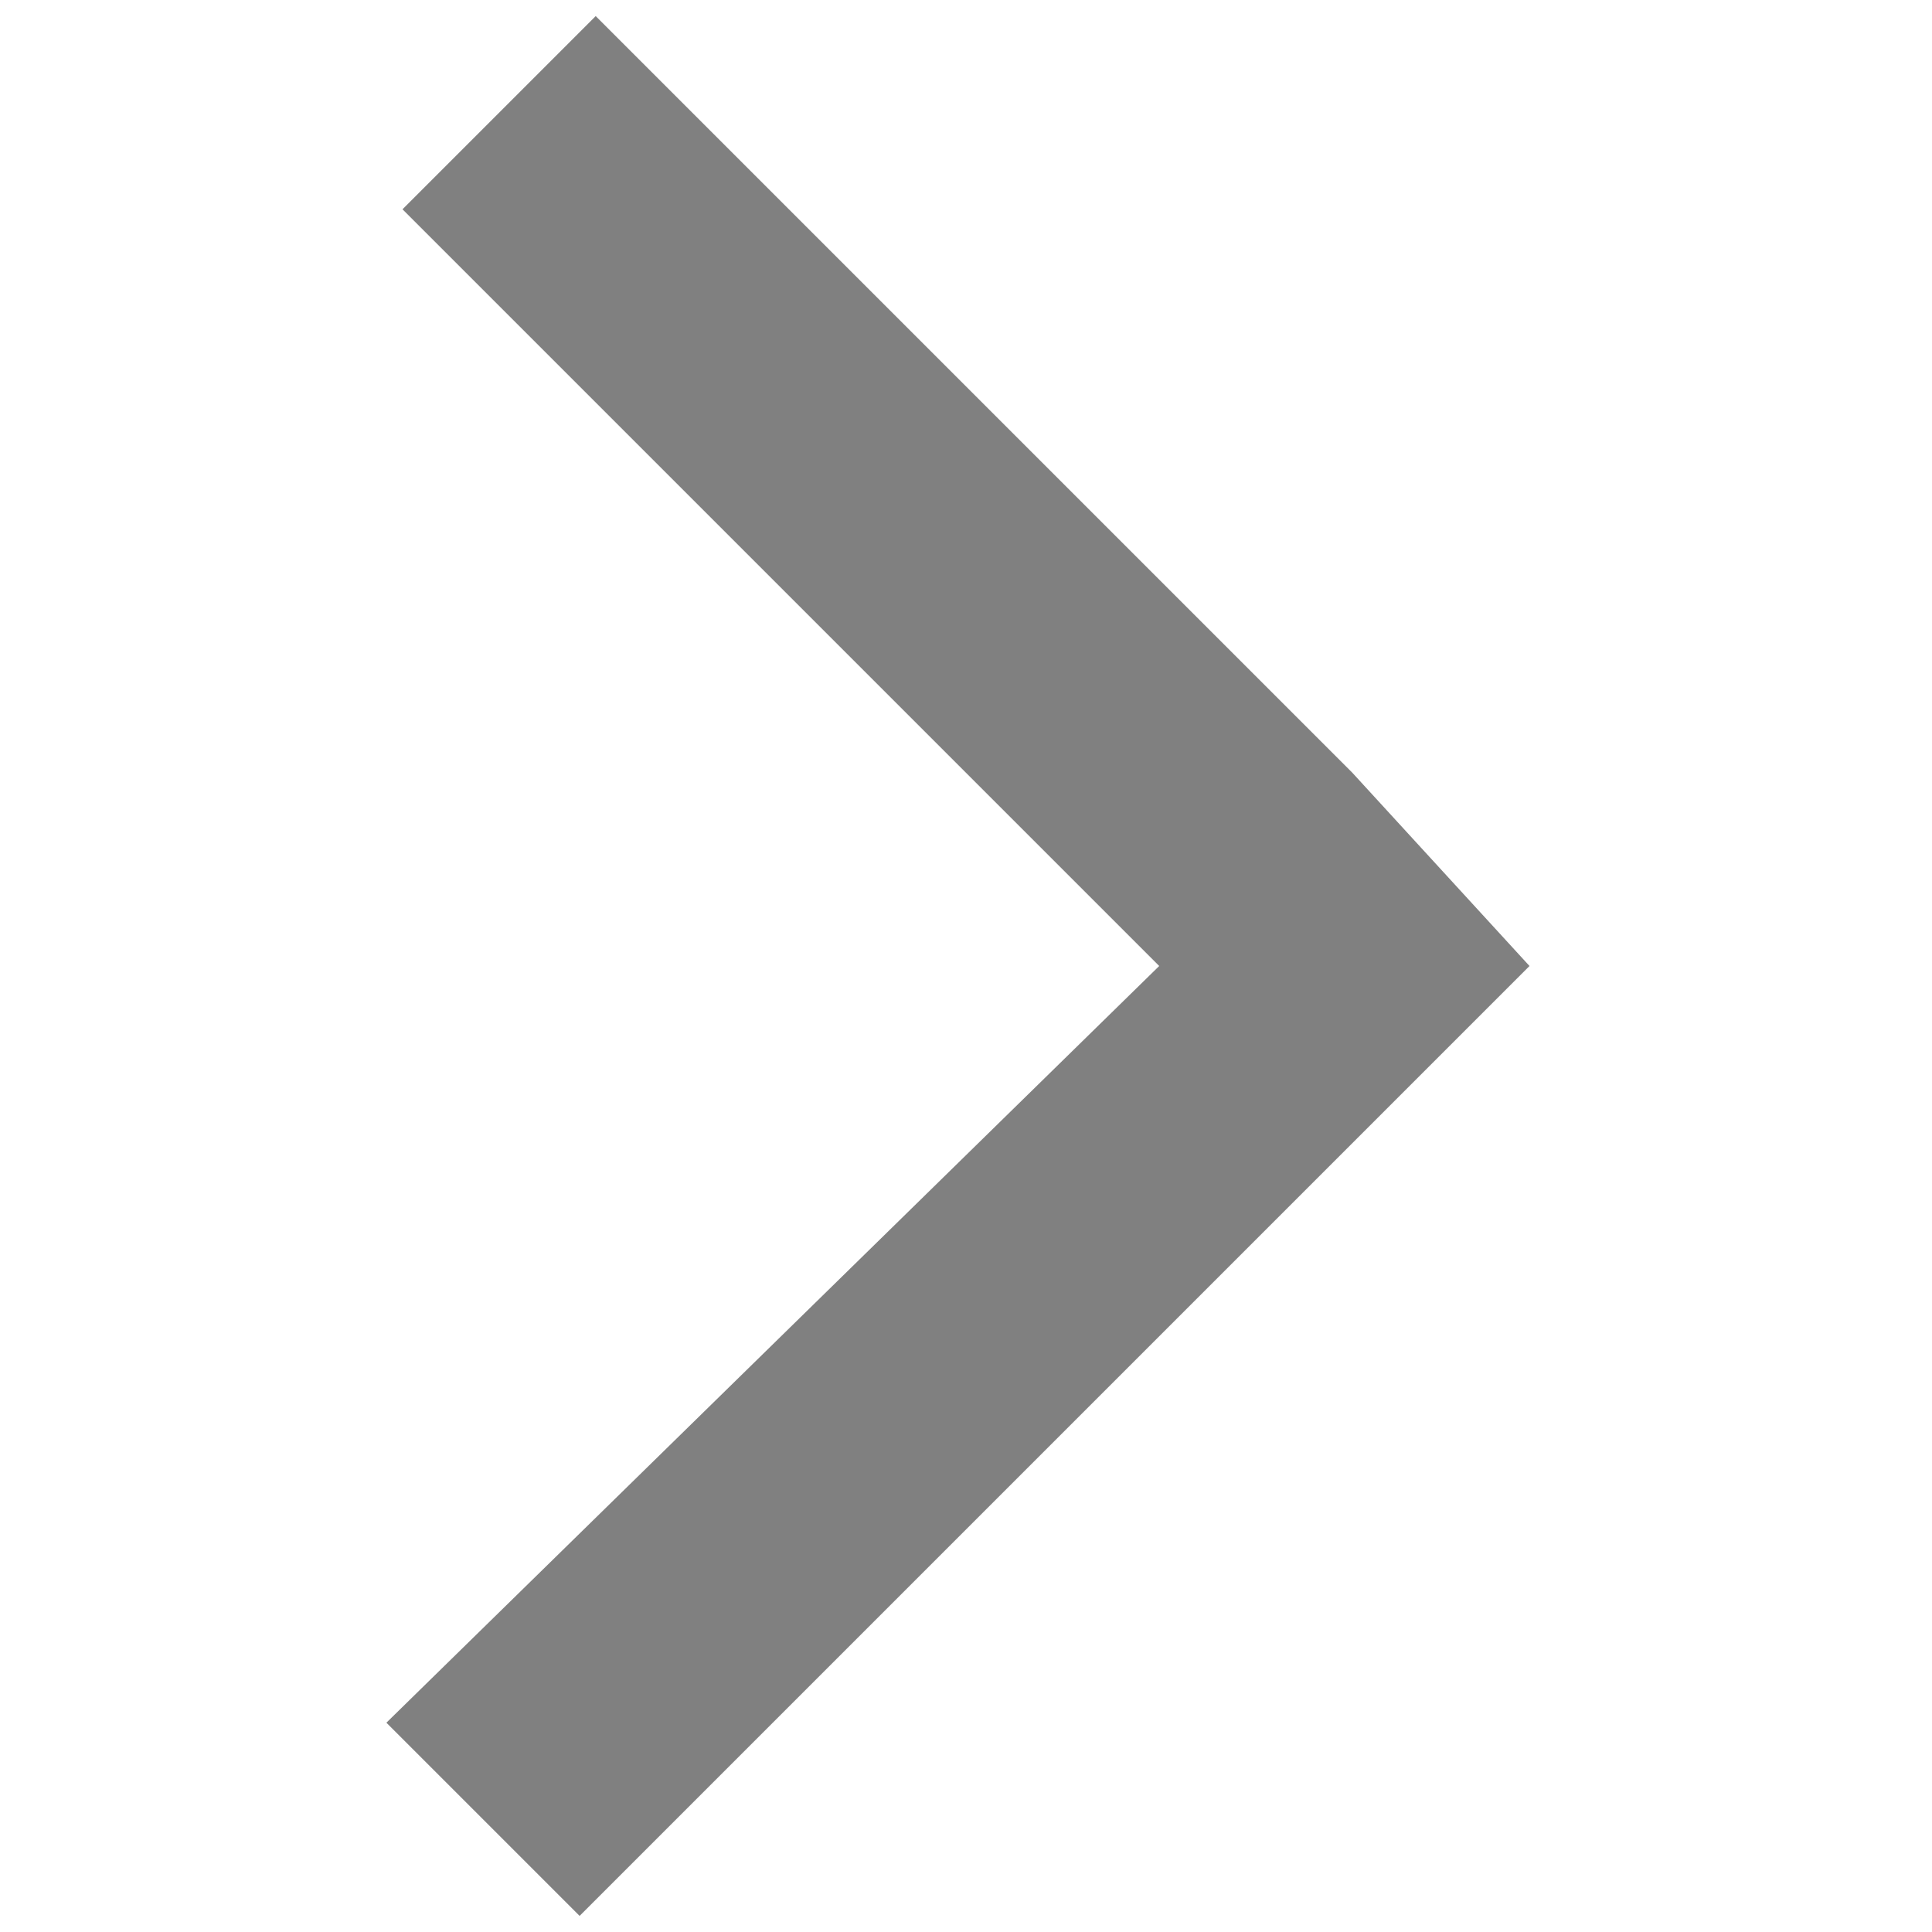 <?xml version="1.0" encoding="utf-8"?>
<!-- Generator: Adobe Illustrator 20.1.0, SVG Export Plug-In . SVG Version: 6.00 Build 0)  -->
<svg version="1.1" id="Layer_1" xmlns="http://www.w3.org/2000/svg" xmlns:xlink="http://www.w3.org/1999/xlink" x="0px" y="0px"
	 viewBox="0 0 12 12" style="enable-background:new 0 0 12 12;" xml:space="preserve">
<style type="text/css">
	.st0{fill:#808080;}
</style>
<path id="Union_10" class="st0" d="M7.2,6L2.5,1.3l1.2-1.2l4.7,4.7l0,0L9.5,6l-5.9,5.9l-1.2-1.2L7.2,6z"/>
</svg>
